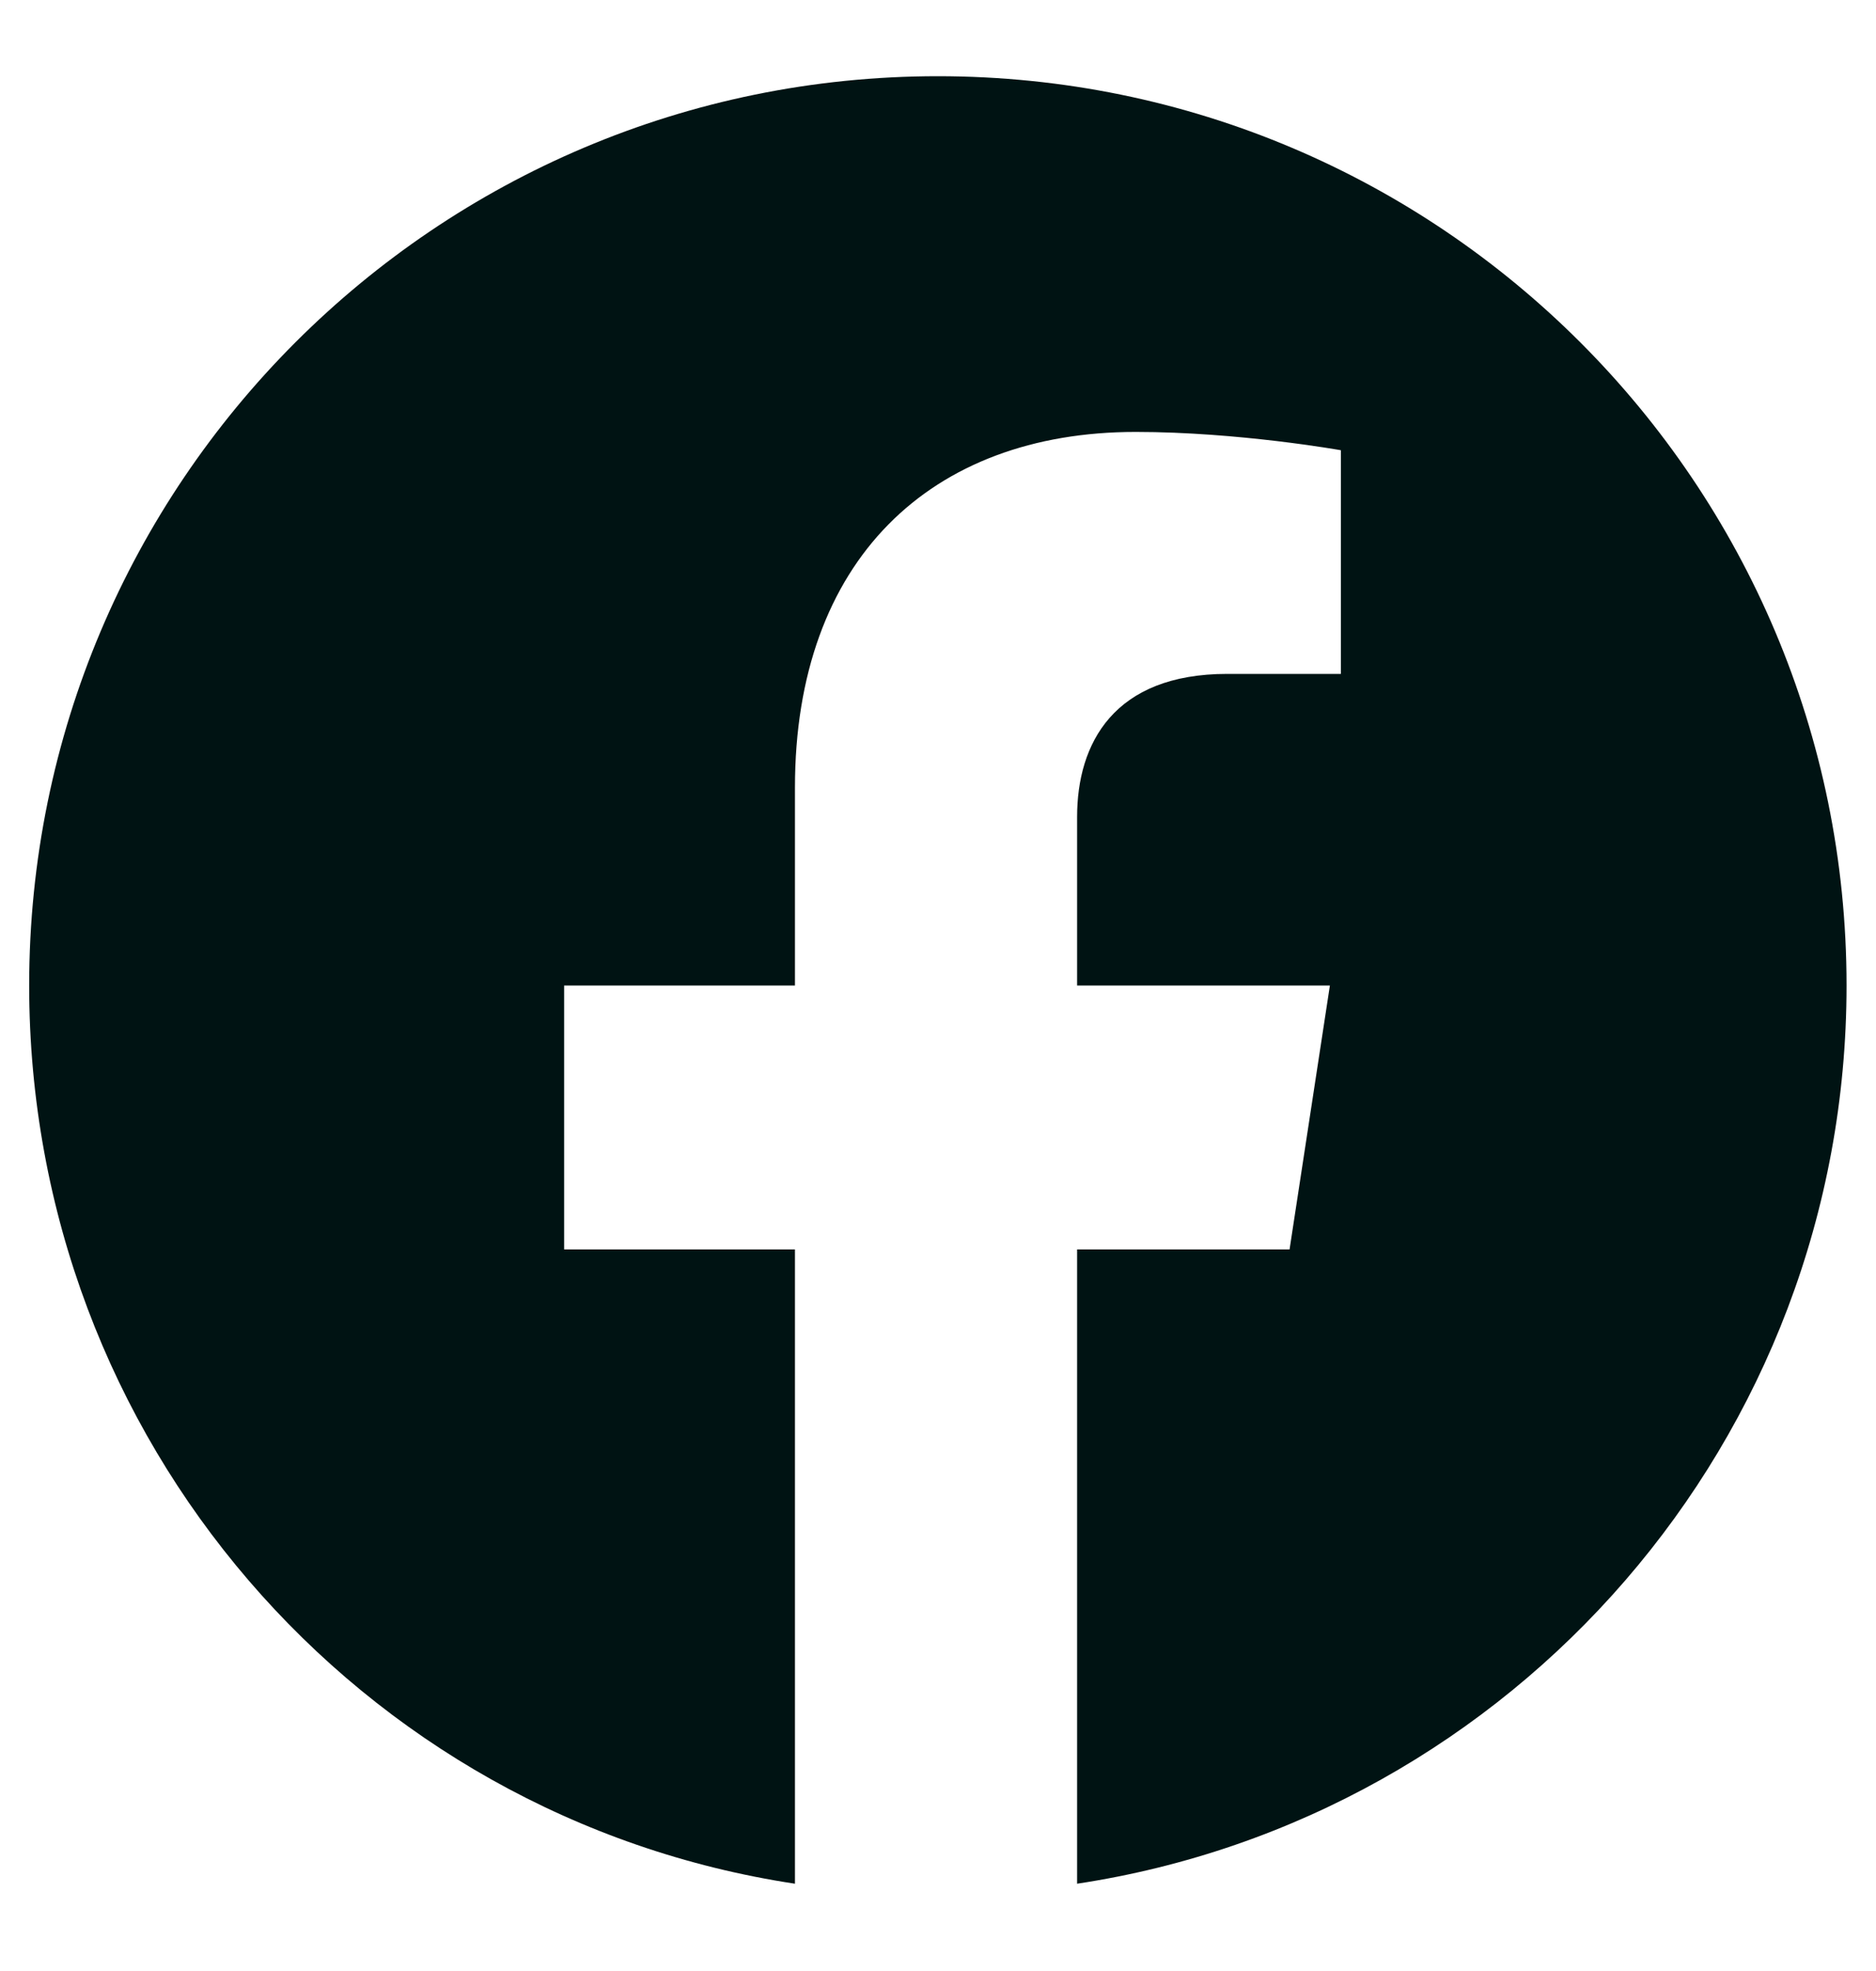 <svg width="20" height="21" viewBox="0 0 20 21" fill="none" xmlns="http://www.w3.org/2000/svg">
<path d="M19.686 10.5C19.686 15.344 16.131 19.367 11.483 20.07V13.312H13.748L14.178 10.5H11.483V8.703C11.483 7.922 11.873 7.18 13.084 7.18H14.295V4.797C14.295 4.797 13.202 4.602 12.108 4.602C9.92 4.602 8.475 5.969 8.475 8.391V10.5H6.014V13.312H8.475V20.07C3.827 19.367 0.311 15.344 0.311 10.5C0.311 5.148 4.647 0.812 9.998 0.812C15.35 0.812 19.686 5.148 19.686 10.5Z" fill="#001313"/>
</svg>
